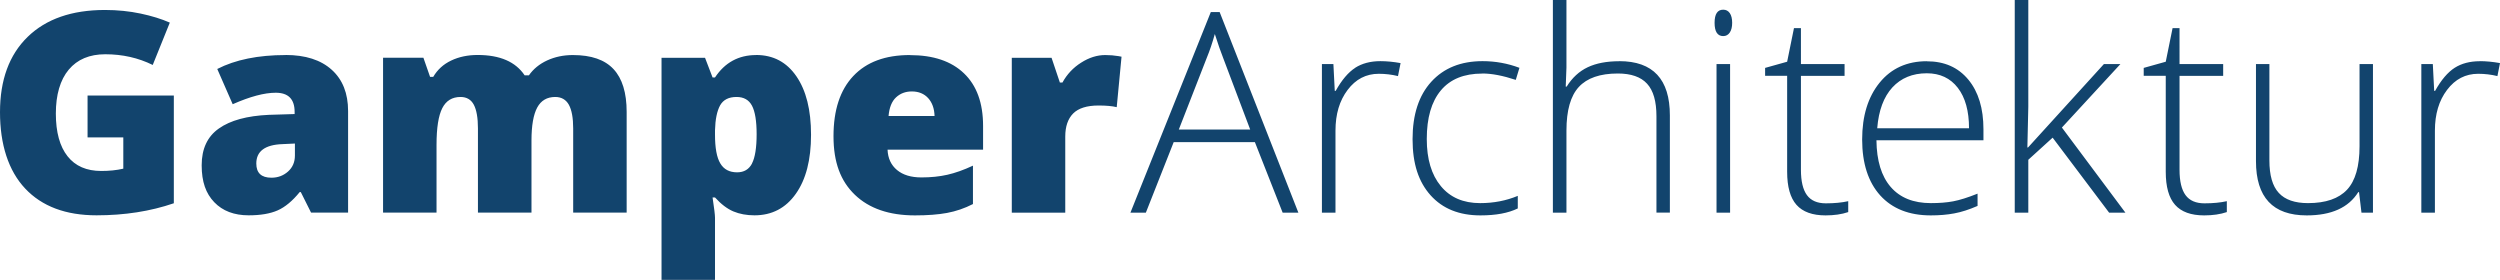 <?xml version="1.0" encoding="UTF-8"?><svg id="b" xmlns="http://www.w3.org/2000/svg" viewBox="0 0 348.32 39"><g id="c"><path d="M328.75,20.36c0,2.81-.58,4.83-1.74,6.07-1.16,1.24-2.97,1.87-5.44,1.87-1.84,0-3.2-.47-4.07-1.42-.88-.95-1.31-2.46-1.31-4.54v-13.41h-1.87v13.52c0,5.04,2.35,7.56,7.07,7.56,3.44,0,5.83-1.08,7.18-3.24h.11l.34,2.86h1.6V8.93h-1.87v11.43ZM268.46,8.53c-2.75,0-4.95.99-6.57,2.98s-2.44,4.63-2.44,7.93.84,5.93,2.52,7.79c1.68,1.85,4.03,2.78,7.04,2.78,1.19,0,2.29-.09,3.28-.28.99-.18,2.07-.53,3.24-1.04v-1.71c-1.37.55-2.5.9-3.4,1.07-.9.17-1.93.25-3.11.25-2.43,0-4.29-.75-5.59-2.25-1.3-1.5-1.96-3.67-1.99-6.51h14.91v-1.52c0-2.92-.7-5.23-2.11-6.93-1.41-1.7-3.33-2.55-5.77-2.55ZM261.55,17.86c.2-2.48.91-4.37,2.11-5.68,1.21-1.31,2.81-1.97,4.8-1.97,1.84,0,3.28.68,4.32,2.03,1.04,1.35,1.56,3.23,1.56,5.63h-12.8ZM105.35,7.67c-2.44,0-4.35,1.04-5.73,3.12h-.34l-1.05-2.74h-6.06v30.94h7.45v-8.66c0-.37-.11-1.31-.34-2.82h.34c.85.94,1.71,1.59,2.57,1.95.86.36,1.84.54,2.93.54,2.42,0,4.35-1,5.76-3,1.42-2,2.12-4.74,2.12-8.22s-.68-6.17-2.04-8.15c-1.36-1.98-3.23-2.97-5.62-2.97ZM104.78,22.78c-.43.82-1.12,1.23-2.08,1.23-1.07,0-1.85-.41-2.34-1.24-.5-.83-.74-2.16-.74-4.02v-.59c.04-1.54.28-2.69.71-3.48.44-.78,1.2-1.17,2.29-1.17,1,0,1.72.4,2.15,1.21.43.81.65,2.14.65,3.99s-.22,3.25-.65,4.07ZM126.77,7.67c-3.42,0-6.04.97-7.88,2.92-1.84,1.95-2.76,4.74-2.76,8.39s.99,6.25,2.98,8.16c1.99,1.91,4.78,2.87,8.37,2.87,1.73,0,3.21-.11,4.46-.34,1.24-.23,2.45-.64,3.62-1.24v-5.35c-1.28.6-2.47,1.02-3.57,1.27-1.1.25-2.3.37-3.61.37-1.44,0-2.57-.34-3.4-1.03-.83-.69-1.27-1.63-1.32-2.84h13.31v-3.31c0-3.19-.89-5.63-2.66-7.32-1.77-1.7-4.28-2.54-7.53-2.54ZM123.8,16.17c.1-1.18.45-2.05,1.04-2.6.59-.55,1.32-.83,2.2-.83.95,0,1.71.31,2.28.93.56.62.86,1.45.89,2.49h-6.4ZM39.79,7.67c-3.83,0-7.01.65-9.52,1.94l2.15,4.91c2.42-1.07,4.42-1.6,6-1.6,1.75,0,2.63.89,2.63,2.67v.3l-3.6.11c-3.04.14-5.35.77-6.95,1.9-1.6,1.12-2.4,2.83-2.4,5.13s.58,3.92,1.75,5.14c1.17,1.22,2.77,1.83,4.8,1.83,1.65,0,3-.23,4.04-.69s2.06-1.31,3.07-2.55h.15l1.43,2.86h5.16v-14.15c0-2.46-.76-4.38-2.28-5.75-1.52-1.37-3.66-2.06-6.43-2.06ZM41.09,21.67c0,.91-.32,1.66-.96,2.23-.64.57-1.41.86-2.31.86-1.41,0-2.11-.66-2.11-1.98,0-1.71,1.22-2.62,3.67-2.7l1.71-.08v1.68ZM12.21,19.14h4.97v4.36c-.94.22-1.97.32-3.08.32-2.04,0-3.61-.68-4.69-2.05-1.08-1.36-1.63-3.35-1.63-5.95s.6-4.69,1.8-6.12c1.2-1.43,2.9-2.14,5.09-2.14,2.4,0,4.6.5,6.61,1.49l2.38-5.9c-1.16-.51-2.51-.93-4.07-1.26-1.56-.33-3.21-.5-4.96-.5-4.62,0-8.21,1.25-10.78,3.75S0,11.14,0,15.63s1.17,8.16,3.51,10.64c2.34,2.49,5.66,3.73,9.95,3.73,3.91,0,7.5-.56,10.76-1.68v-15.01h-12.02v5.81ZM79.82,7.67c-1.31,0-2.5.25-3.59.75-1.08.5-1.93,1.2-2.54,2.08h-.59c-1.26-1.89-3.44-2.84-6.55-2.84-1.38,0-2.62.26-3.7.78-1.09.52-1.91,1.28-2.49,2.27h-.44l-.93-2.67h-5.62v21.58h7.45v-9.45c0-2.36.27-4.06.8-5.1.53-1.04,1.38-1.56,2.55-1.56.85,0,1.47.37,1.85,1.09.38.73.57,1.83.57,3.29v11.73h7.46v-10.05c0-2.08.27-3.61.8-4.59.53-.98,1.37-1.47,2.51-1.47.86,0,1.5.37,1.9,1.09.4.73.6,1.83.6,3.29v11.73h7.45v-14.03c0-2.67-.61-4.65-1.83-5.96-1.22-1.31-3.1-1.96-5.66-1.96ZM345.5,8.53c-1.37,0-2.54.31-3.5.92-.96.62-1.87,1.68-2.72,3.21h-.13l-.19-3.73h-1.6v20.7h1.89v-11.43c0-2.29.56-4.18,1.69-5.67,1.13-1.5,2.58-2.25,4.34-2.25.93,0,1.82.11,2.68.32l.36-1.81c-1-.18-1.94-.27-2.82-.27ZM153.99,7.67c-1.13,0-2.25.35-3.36,1.06-1.11.7-1.98,1.63-2.6,2.77h-.36l-1.16-3.45h-5.54v21.58h7.45v-10.61c0-1.4.37-2.47,1.1-3.21.74-.74,1.92-1.11,3.54-1.11,1.08,0,1.92.08,2.53.23l.67-7.03-.42-.08c-.58-.1-1.2-.15-1.85-.15ZM304.51,27.19c-.56-.76-.84-1.94-.84-3.52v-13.1h6.08v-1.64h-6.08V3.92h-.97l-.95,4.68-3.07.86v1.1h3.07v13.37c0,2.09.43,3.63,1.3,4.61.87.98,2.22,1.47,4.05,1.47,1.19,0,2.25-.15,3.16-.46v-1.52c-.89.2-1.93.3-3.12.3s-2.07-.38-2.63-1.14ZM295.42,8.93h-2.29l-10.57,11.62h-.09l.13-5.69V0h-1.89v29.63h1.89v-7.37l3.39-3.08,7.87,10.45h2.27l-8.85-11.86,8.15-8.84ZM225.61,8.53c-1.75,0-3.22.28-4.4.84-1.18.56-2.16,1.46-2.93,2.7h-.13l.1-2.65V0h-1.89v29.63h1.89v-11.43c0-2.81.57-4.83,1.72-6.08,1.15-1.25,2.96-1.88,5.44-1.88,1.84,0,3.2.47,4.07,1.42.88.95,1.31,2.46,1.31,4.54v13.42h1.87v-13.54c0-5.04-2.35-7.56-7.05-7.56ZM251.76,27.19c-.56-.76-.84-1.94-.84-3.52v-13.1h6.08v-1.64h-6.08V3.92h-.97l-.95,4.68-3.07.86v1.1h3.07v13.37c0,2.09.43,3.63,1.3,4.61.87.98,2.22,1.47,4.05,1.47,1.19,0,2.25-.15,3.16-.46v-1.52c-.89.2-1.93.3-3.12.3s-2.07-.38-2.63-1.14ZM240.09,1.35c-.8,0-1.2.61-1.2,1.83s.4,1.85,1.2,1.85c.39,0,.7-.17.92-.5.22-.33.33-.78.33-1.35s-.11-1.03-.33-1.35c-.22-.32-.53-.48-.92-.48ZM239.16,29.63h1.89V8.93h-1.89v20.7ZM168.7,1.68l-11.2,27.95h2.15l3.88-9.83h11.31l3.87,9.83h2.19l-10.97-27.95h-1.24ZM174.2,18.05h-9.96l3.9-10c.41-.99.78-2.09,1.12-3.31.44,1.4.83,2.49,1.14,3.28l3.79,10.04ZM188.82,9.45c-.96.62-1.87,1.68-2.72,3.21h-.13l-.19-3.73h-1.6v20.7h1.89v-11.43c0-2.29.56-4.18,1.69-5.67,1.13-1.5,2.58-2.25,4.34-2.25.93,0,1.82.11,2.68.32l.36-1.81c-1-.18-1.94-.27-2.82-.27-1.37,0-2.54.31-3.5.92ZM206.53,10.24c1.32,0,2.87.3,4.66.89l.51-1.68c-1.64-.62-3.35-.93-5.14-.93-3.02,0-5.4.96-7.14,2.87-1.74,1.91-2.61,4.58-2.61,8.01s.84,5.94,2.51,7.81c1.68,1.87,3.99,2.8,6.95,2.8,2.15,0,3.88-.32,5.2-.97v-1.75c-1.61.67-3.36,1.01-5.24,1.01-2.35,0-4.18-.79-5.48-2.37-1.31-1.58-1.96-3.77-1.96-6.56,0-2.95.65-5.2,1.96-6.77,1.31-1.57,3.23-2.35,5.77-2.35Z" fill="#12446d" stroke-width="0"/></g></svg>